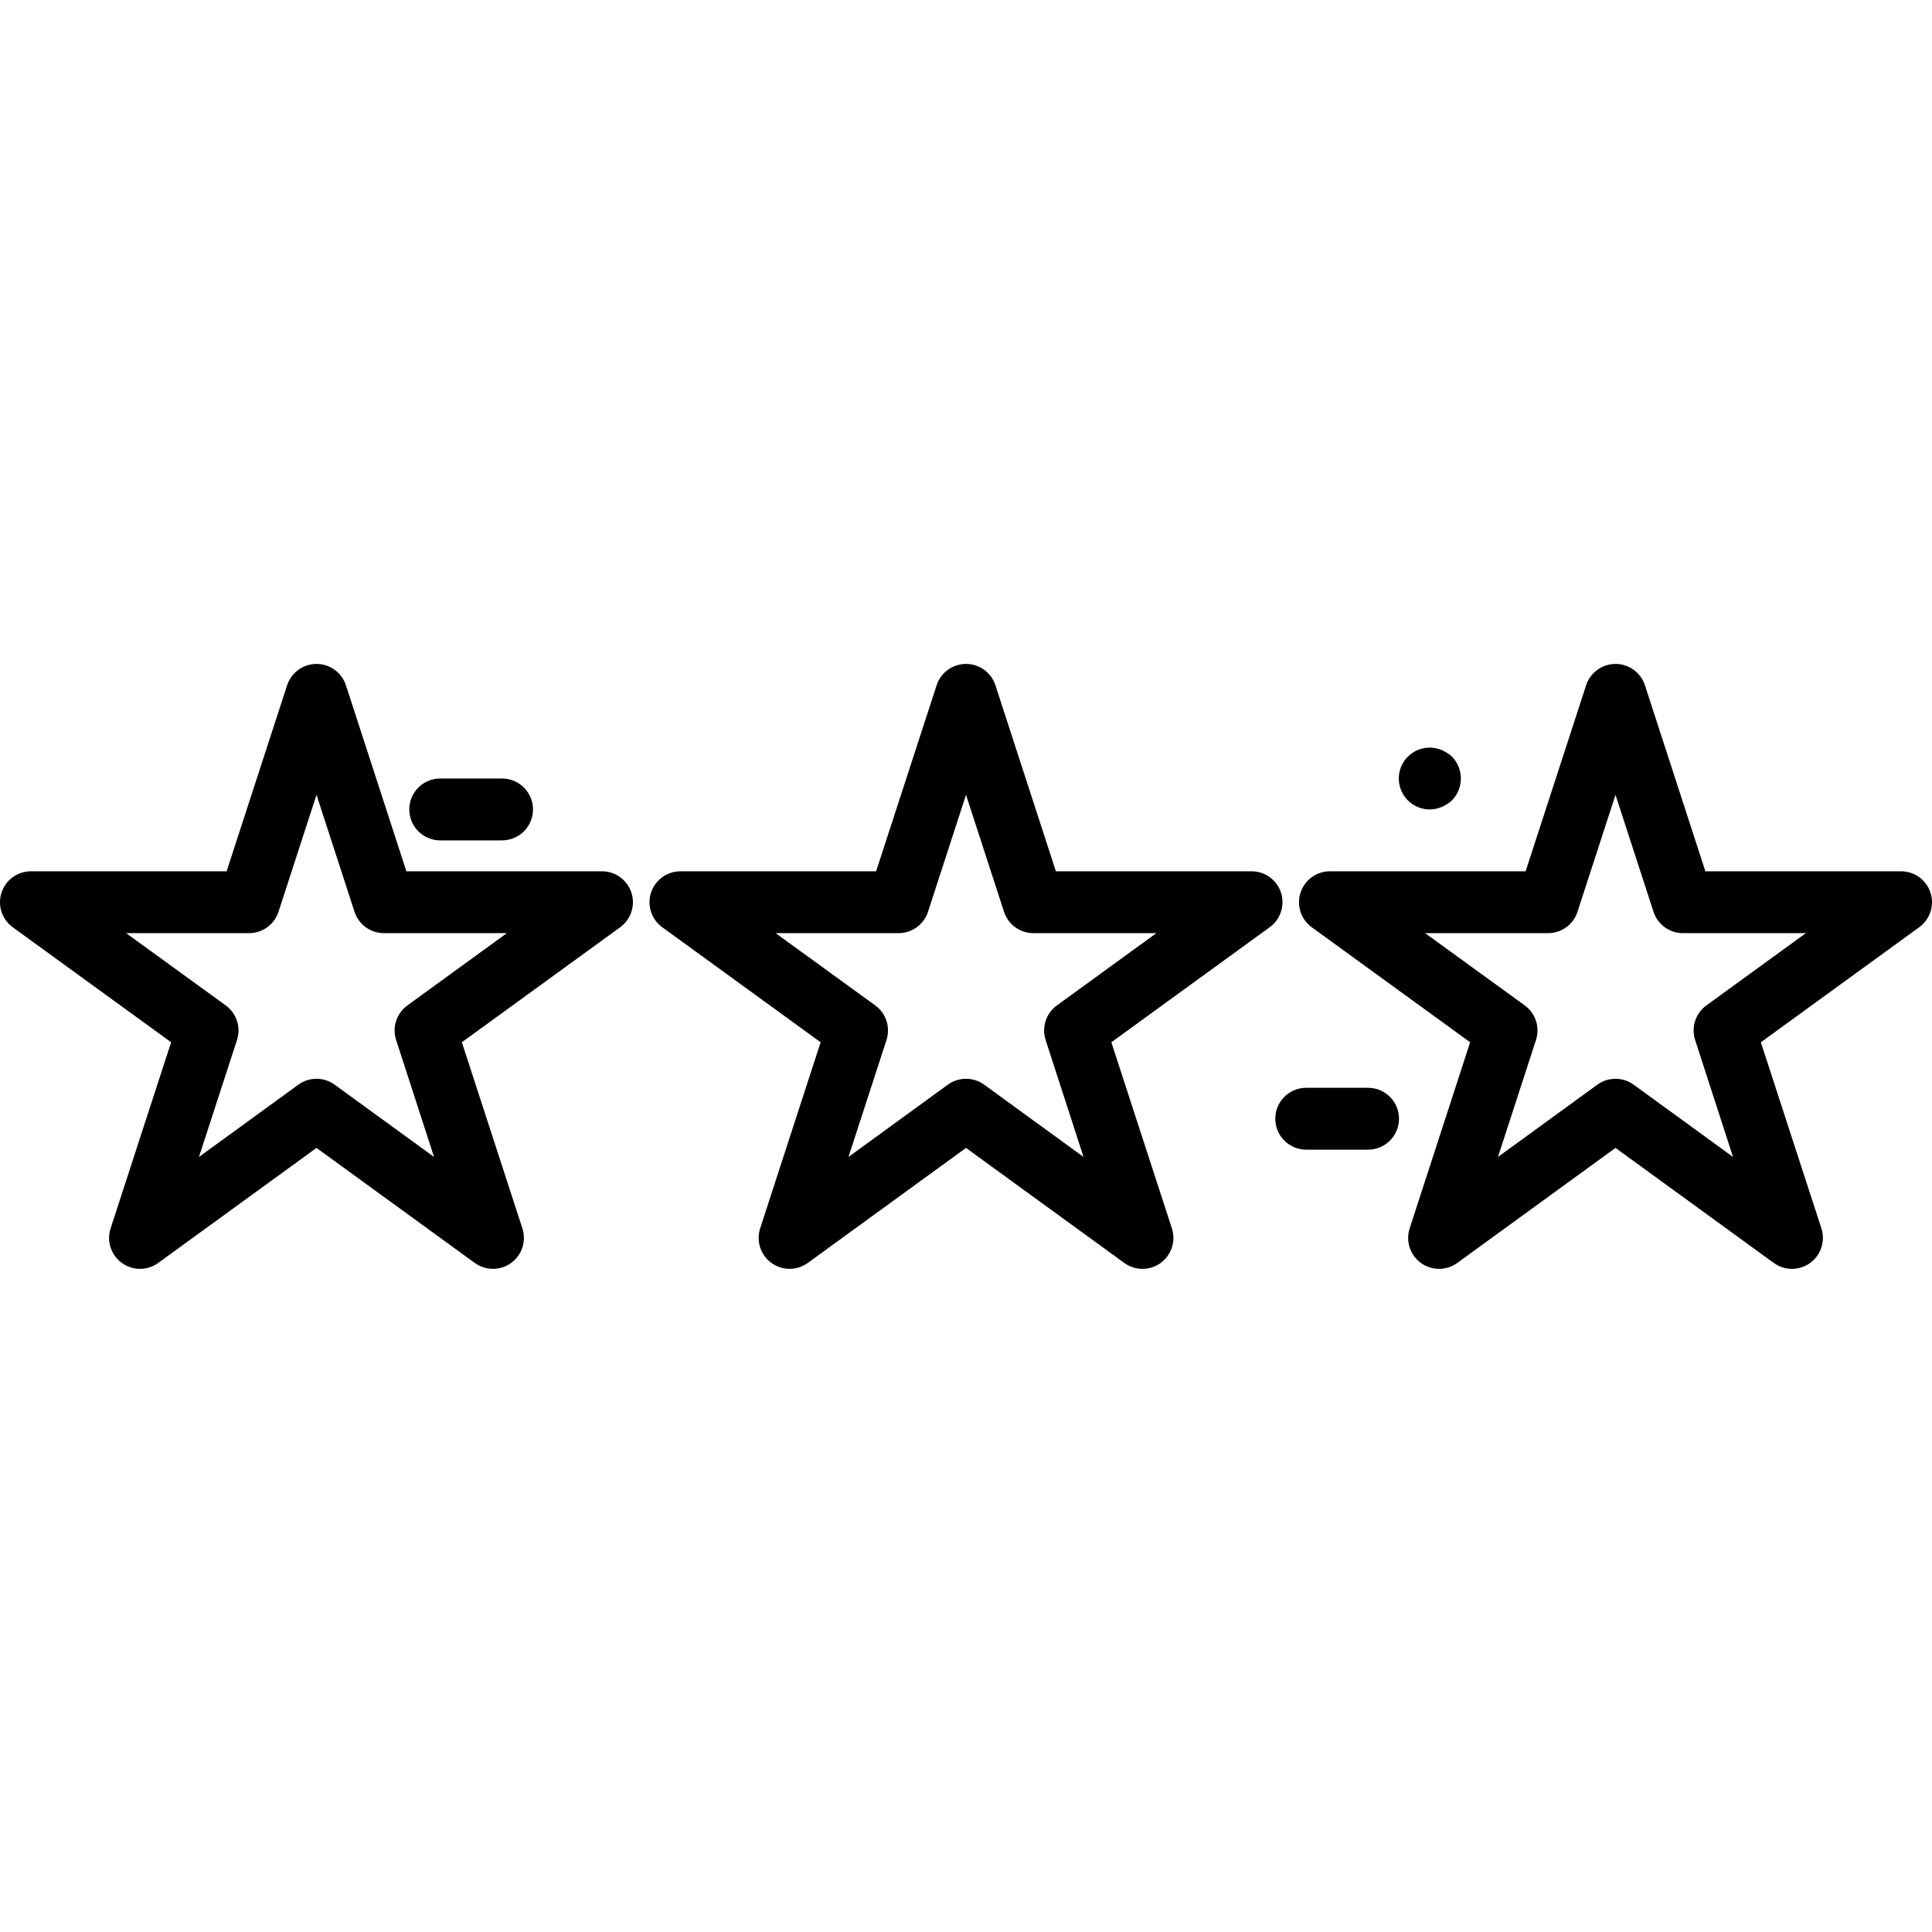 <?xml version="1.0" encoding="UTF-8"?> <svg xmlns="http://www.w3.org/2000/svg" height="499pt" viewBox="0 -171 499.733 499" width="499pt"> <path d="m113.867 46.004h16c4.418 0 8-3.582 8-8 0-4.418-3.582-8-8-8h-16c-4.422 0-8 3.582-8 8 0 4.418 3.578 8 8 8zm0 0"></path> <path d="m369.867 38.004c1.043-.012 2.078-.23 3.039-.641.969-.406 1.859-.973 2.641-1.68 3.094-3.152 3.094-8.203 0-11.359-.781-.703-1.672-1.273-2.641-1.68-2.98-1.254-6.422-.59-8.723 1.68-2.305 2.289-3 5.746-1.754 8.75 1.246 3 4.188 4.949 7.438 4.93zm0 0"></path> <path d="m353.867 110.004h-16c-4.422 0-8 3.582-8 8 0 4.418 3.578 8 8 8h16c4.418 0 8-3.582 8-8 0-4.418-3.582-8-8-8zm0 0"></path> <path d="m331.344 59.531c-1.07-3.297-4.145-5.531-7.613-5.527h-50.617l-15.641-48.137c-1.078-3.281-4.145-5.5-7.598-5.5-3.457 0-6.523 2.219-7.602 5.5l-15.656 48.137h-50.617c-3.465 0-6.535 2.23-7.609 5.527-1.07 3.297.102 6.906 2.906 8.945l40.969 29.75-15.641 48.137c-1.07 3.297.102 6.91 2.906 8.945 2.805 2.039 6.602 2.039 9.406 0l40.93-29.754 40.941 29.754c2.805 2.039 6.602 2.039 9.406 0 2.805-2.035 3.977-5.648 2.906-8.945l-15.656-48.137 40.953-29.75c2.812-2.031 3.992-5.645 2.926-8.945zm-57.973 29.168c-2.805 2.039-3.977 5.648-2.906 8.945l9.801 30.246-25.695-18.688c-2.805-2.039-6.605-2.039-9.41 0l-25.695 18.688 9.832-30.246c1.07-3.297-.102-6.906-2.902-8.945l-25.77-18.695h31.801c3.465 0 6.535-2.23 7.609-5.527l9.832-30.25 9.832 30.25c1.07 3.297 4.141 5.527 7.605 5.527h31.801zm0 0"></path> <path d="m155.73 54.004h-50.617l-15.641-48.137c-1.078-3.281-4.145-5.5-7.598-5.5-3.457 0-6.523 2.219-7.602 5.5l-15.656 48.137h-50.617c-3.465 0-6.535 2.23-7.609 5.527-1.07 3.297.102 6.906 2.906 8.945l40.969 29.75-15.656 48.137c-1.07 3.297.102 6.91 2.906 8.945 2.805 2.039 6.602 2.039 9.406 0l40.945-29.754 40.941 29.754c2.805 2.039 6.602 2.039 9.406 0 2.805-2.035 3.977-5.648 2.906-8.945l-15.656-48.137 40.953-29.75c2.801-2.035 3.977-5.645 2.906-8.938-1.066-3.293-4.133-5.527-7.594-5.535zm-50.359 34.695c-2.805 2.039-3.977 5.648-2.906 8.945l9.801 30.246-25.695-18.688c-2.805-2.039-6.605-2.039-9.41 0l-25.695 18.688 9.832-30.246c1.07-3.297-.102-6.906-2.902-8.945l-25.77-18.695h31.801c3.465 0 6.535-2.23 7.609-5.527l9.832-30.25 9.832 30.25c1.07 3.297 4.141 5.527 7.605 5.527h31.801zm0 0"></path> <path d="m499.344 59.531c-1.07-3.297-4.145-5.531-7.613-5.527h-50.617l-15.641-48.137c-1.078-3.281-4.145-5.5-7.598-5.5-3.457 0-6.523 2.219-7.602 5.5l-15.656 48.137h-50.617c-3.465 0-6.535 2.23-7.609 5.527-1.07 3.297.102 6.906 2.906 8.945l40.969 29.75-15.641 48.137c-1.07 3.297.102 6.91 2.906 8.945 2.805 2.039 6.602 2.039 9.406 0l40.93-29.754 40.941 29.754c2.805 2.039 6.602 2.039 9.406 0 2.805-2.035 3.977-5.648 2.906-8.945l-15.656-48.137 40.953-29.75c2.812-2.031 3.992-5.645 2.926-8.945zm-57.973 29.168c-2.805 2.039-3.977 5.648-2.906 8.945l9.801 30.246-25.695-18.688c-2.805-2.039-6.605-2.039-9.41 0l-25.695 18.688 9.832-30.246c1.07-3.297-.102-6.906-2.902-8.945l-25.77-18.695h31.801c3.465 0 6.535-2.23 7.609-5.527l9.832-30.25 9.832 30.25c1.07 3.297 4.141 5.527 7.605 5.527h31.801zm0 0"></path> </svg> 